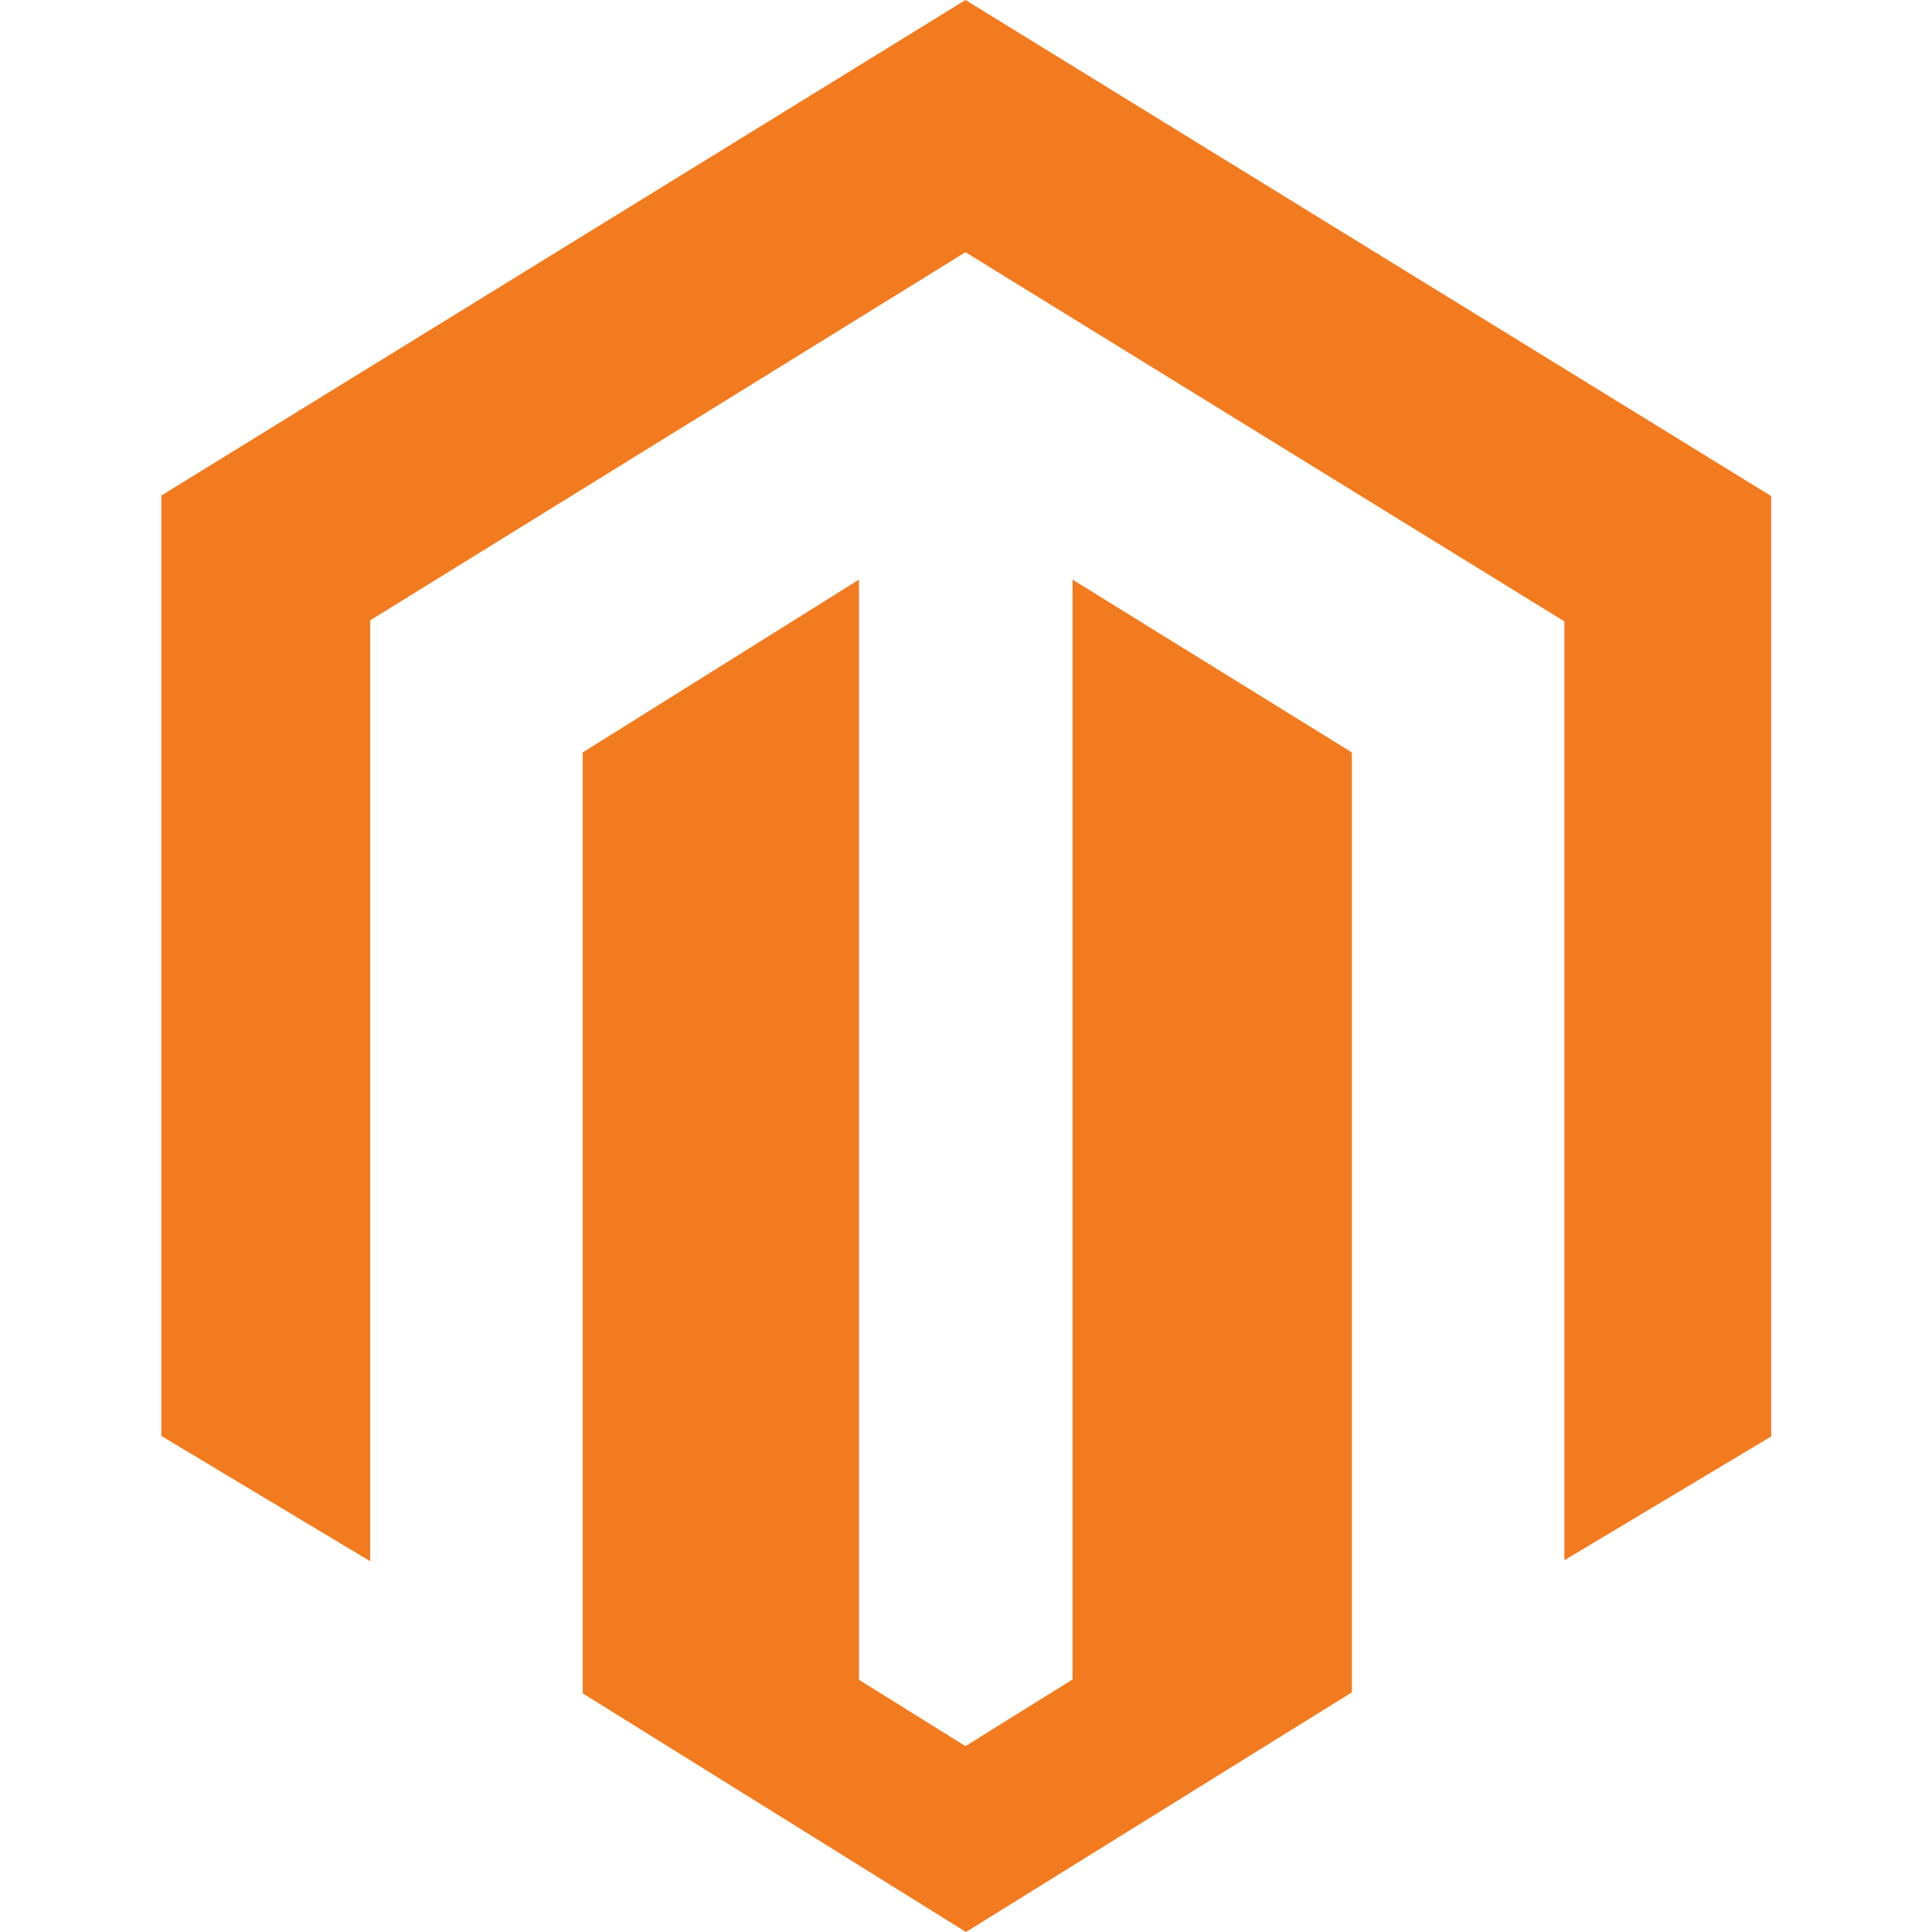 <svg xmlns="http://www.w3.org/2000/svg" width="37" height="37" fill="none"><g clip-path="url(#a)"><path fill="#F37B1F" fill-rule="evenodd" d="M18.49 0 3.09 9.49V27.5l4 2.4V11.88l11.4-7.05 11.42 7.04.05.03v17.98l3.96-2.37V9.5L18.49 0Zm2.04 32.17-2.04 1.27-2.04-1.27V11.1l-5.29 3.31v18.02L18.5 37l7.39-4.59v-18l-5.35-3.31v21.07Z" clip-rule="evenodd"/></g><defs><clipPath id="a"><path fill="#fff" d="M0 0h37v37H0z"/></clipPath></defs></svg>